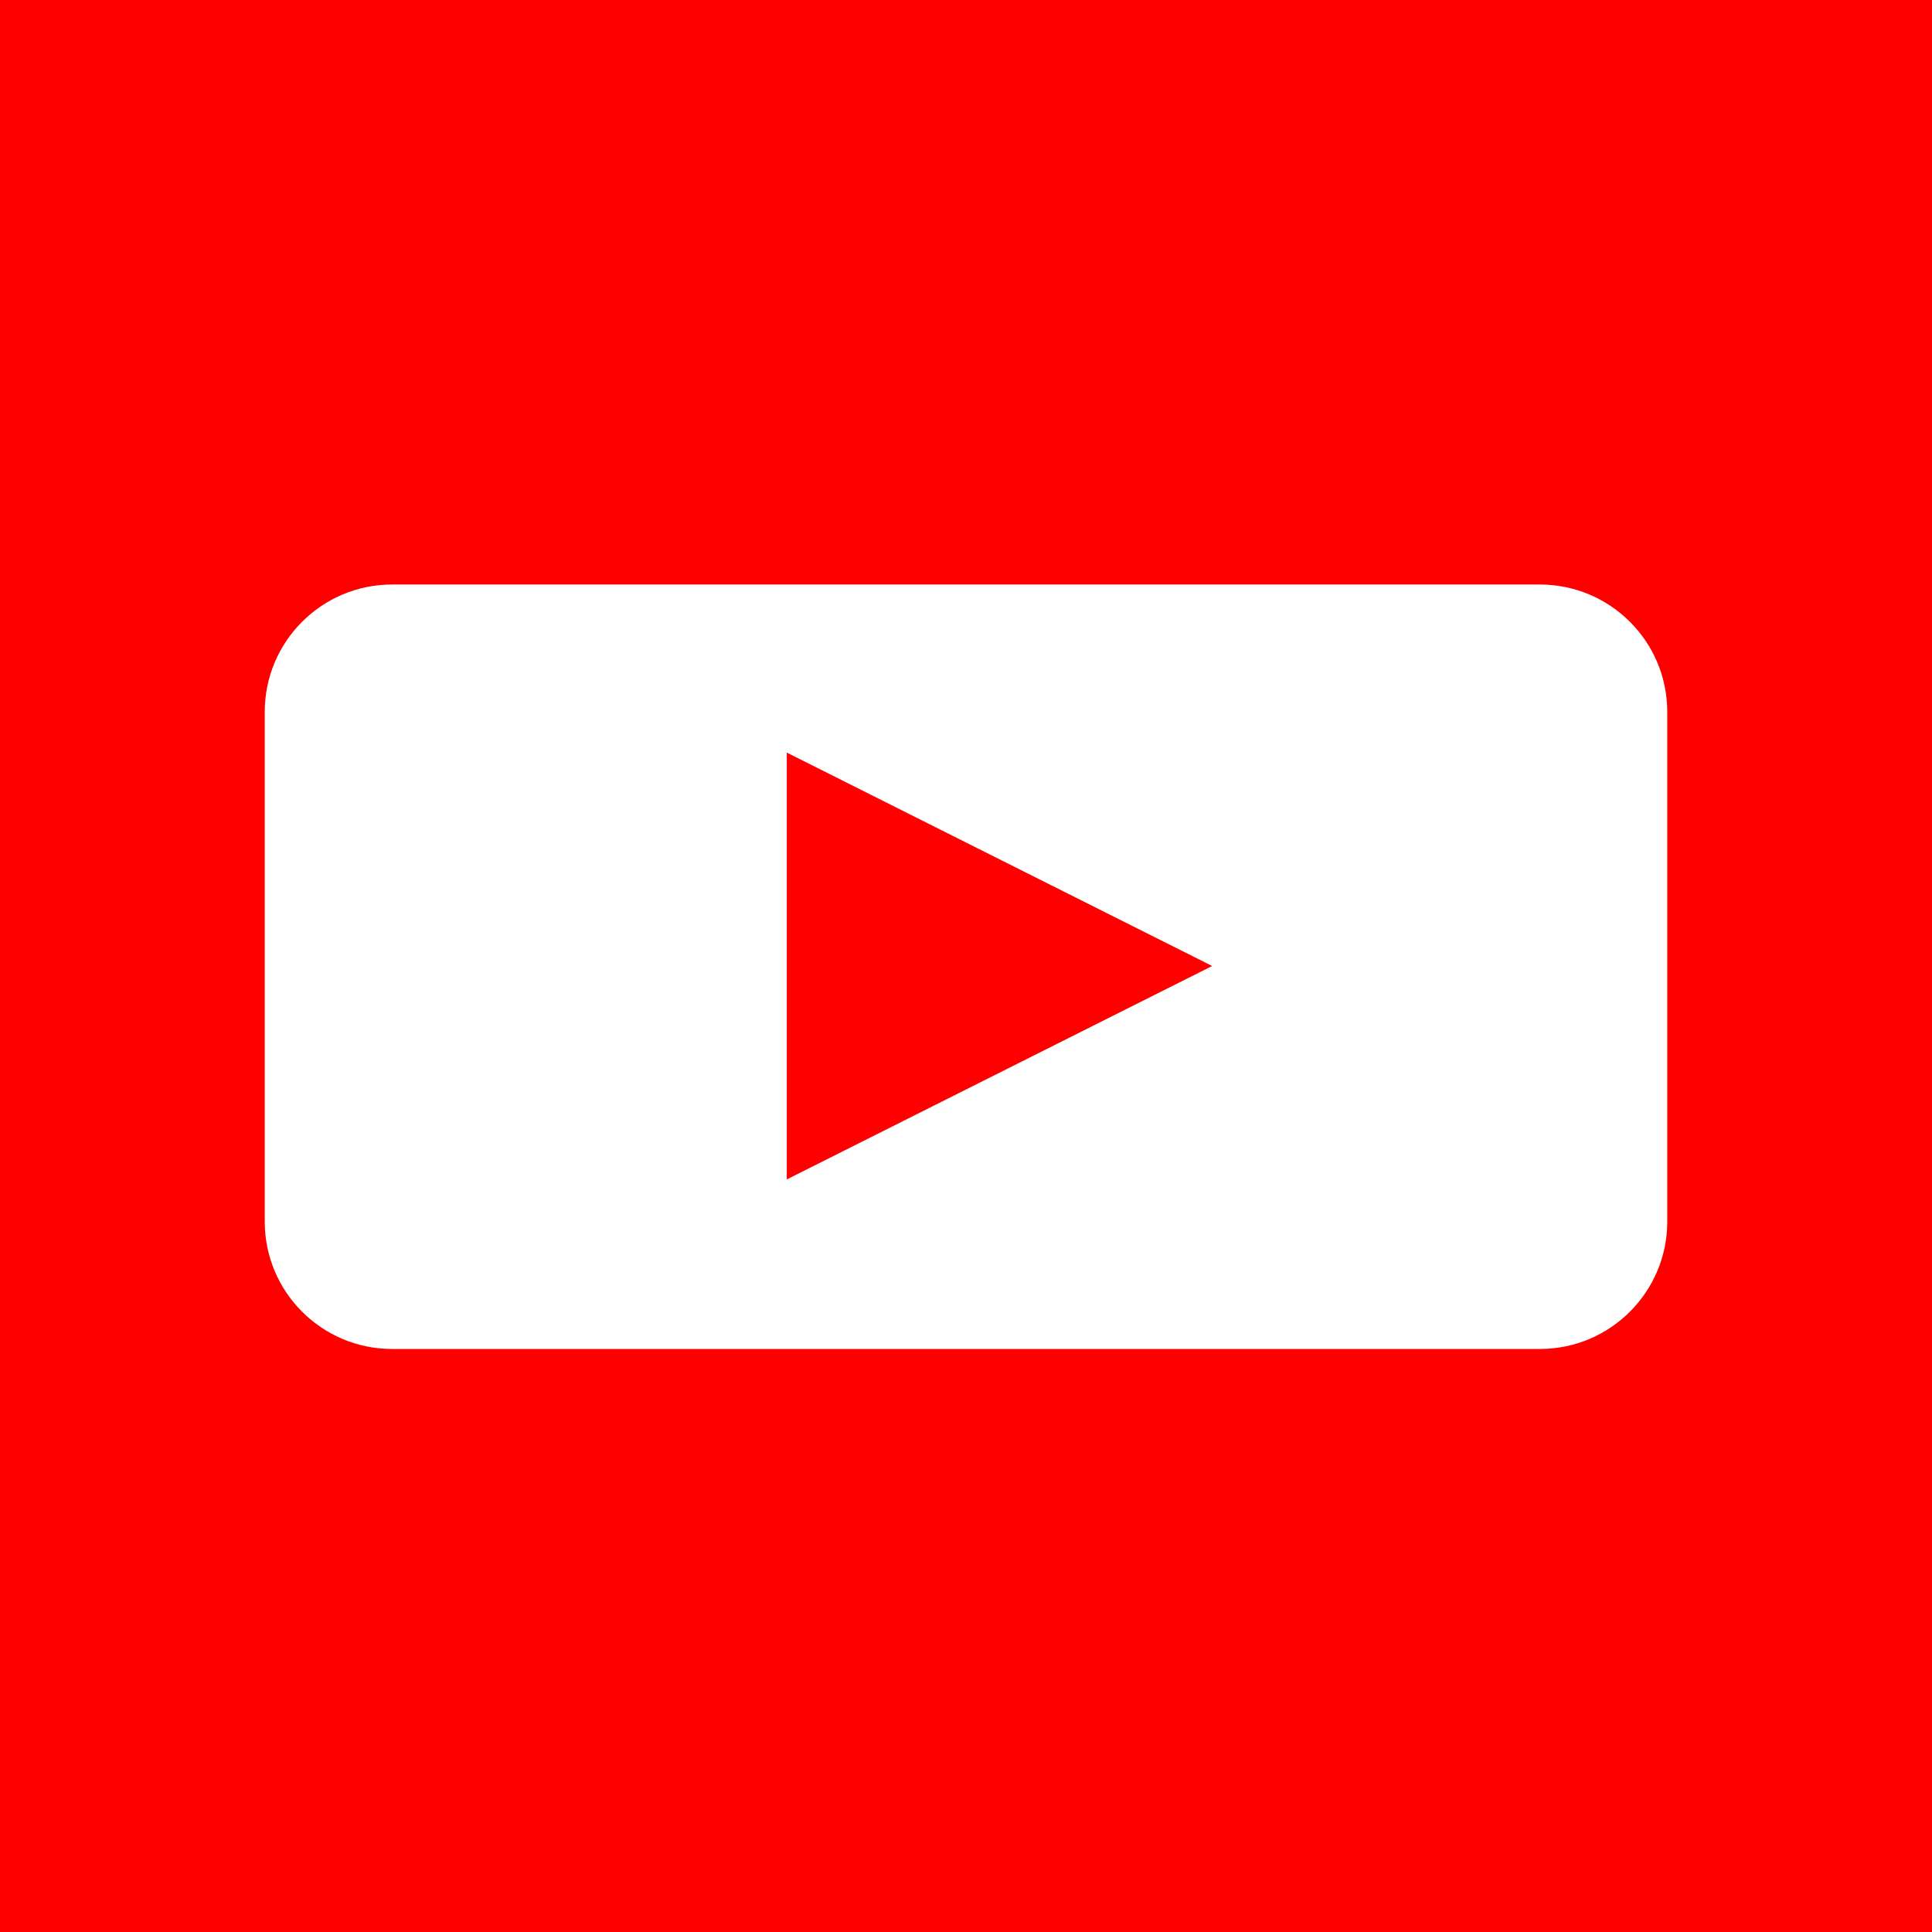<svg width="1299" height="1299" xmlns="http://www.w3.org/2000/svg" xmlns:xlink="http://www.w3.org/1999/xlink" overflow="hidden"><rect width="100%" height="100%" fill="#333333" stroke="none"/><defs><clipPath id="clip0"><rect x="2175" y="2755" width="1299" height="1299"/></clipPath></defs><g clip-path="url(#clip0)" transform="translate(-2175 -2755)"><rect x="2175" y="2755" width="1299" height="1299" fill="#FF0000"/><path d="M2353 3233.67C2353 3186.35 2391.35 3148 2438.67 3148L3210.33 3148C3257.65 3148 3296 3186.35 3296 3233.67L3296 3576.33C3296 3623.65 3257.65 3662 3210.33 3662L2438.67 3662C2391.35 3662 2353 3623.65 2353 3576.33Z" fill="#FFFFFF" fill-rule="evenodd"/><path d="M2704 3261 2990 3404.5 2704 3548Z" fill="#FF0000" fill-rule="evenodd"/></g></svg>